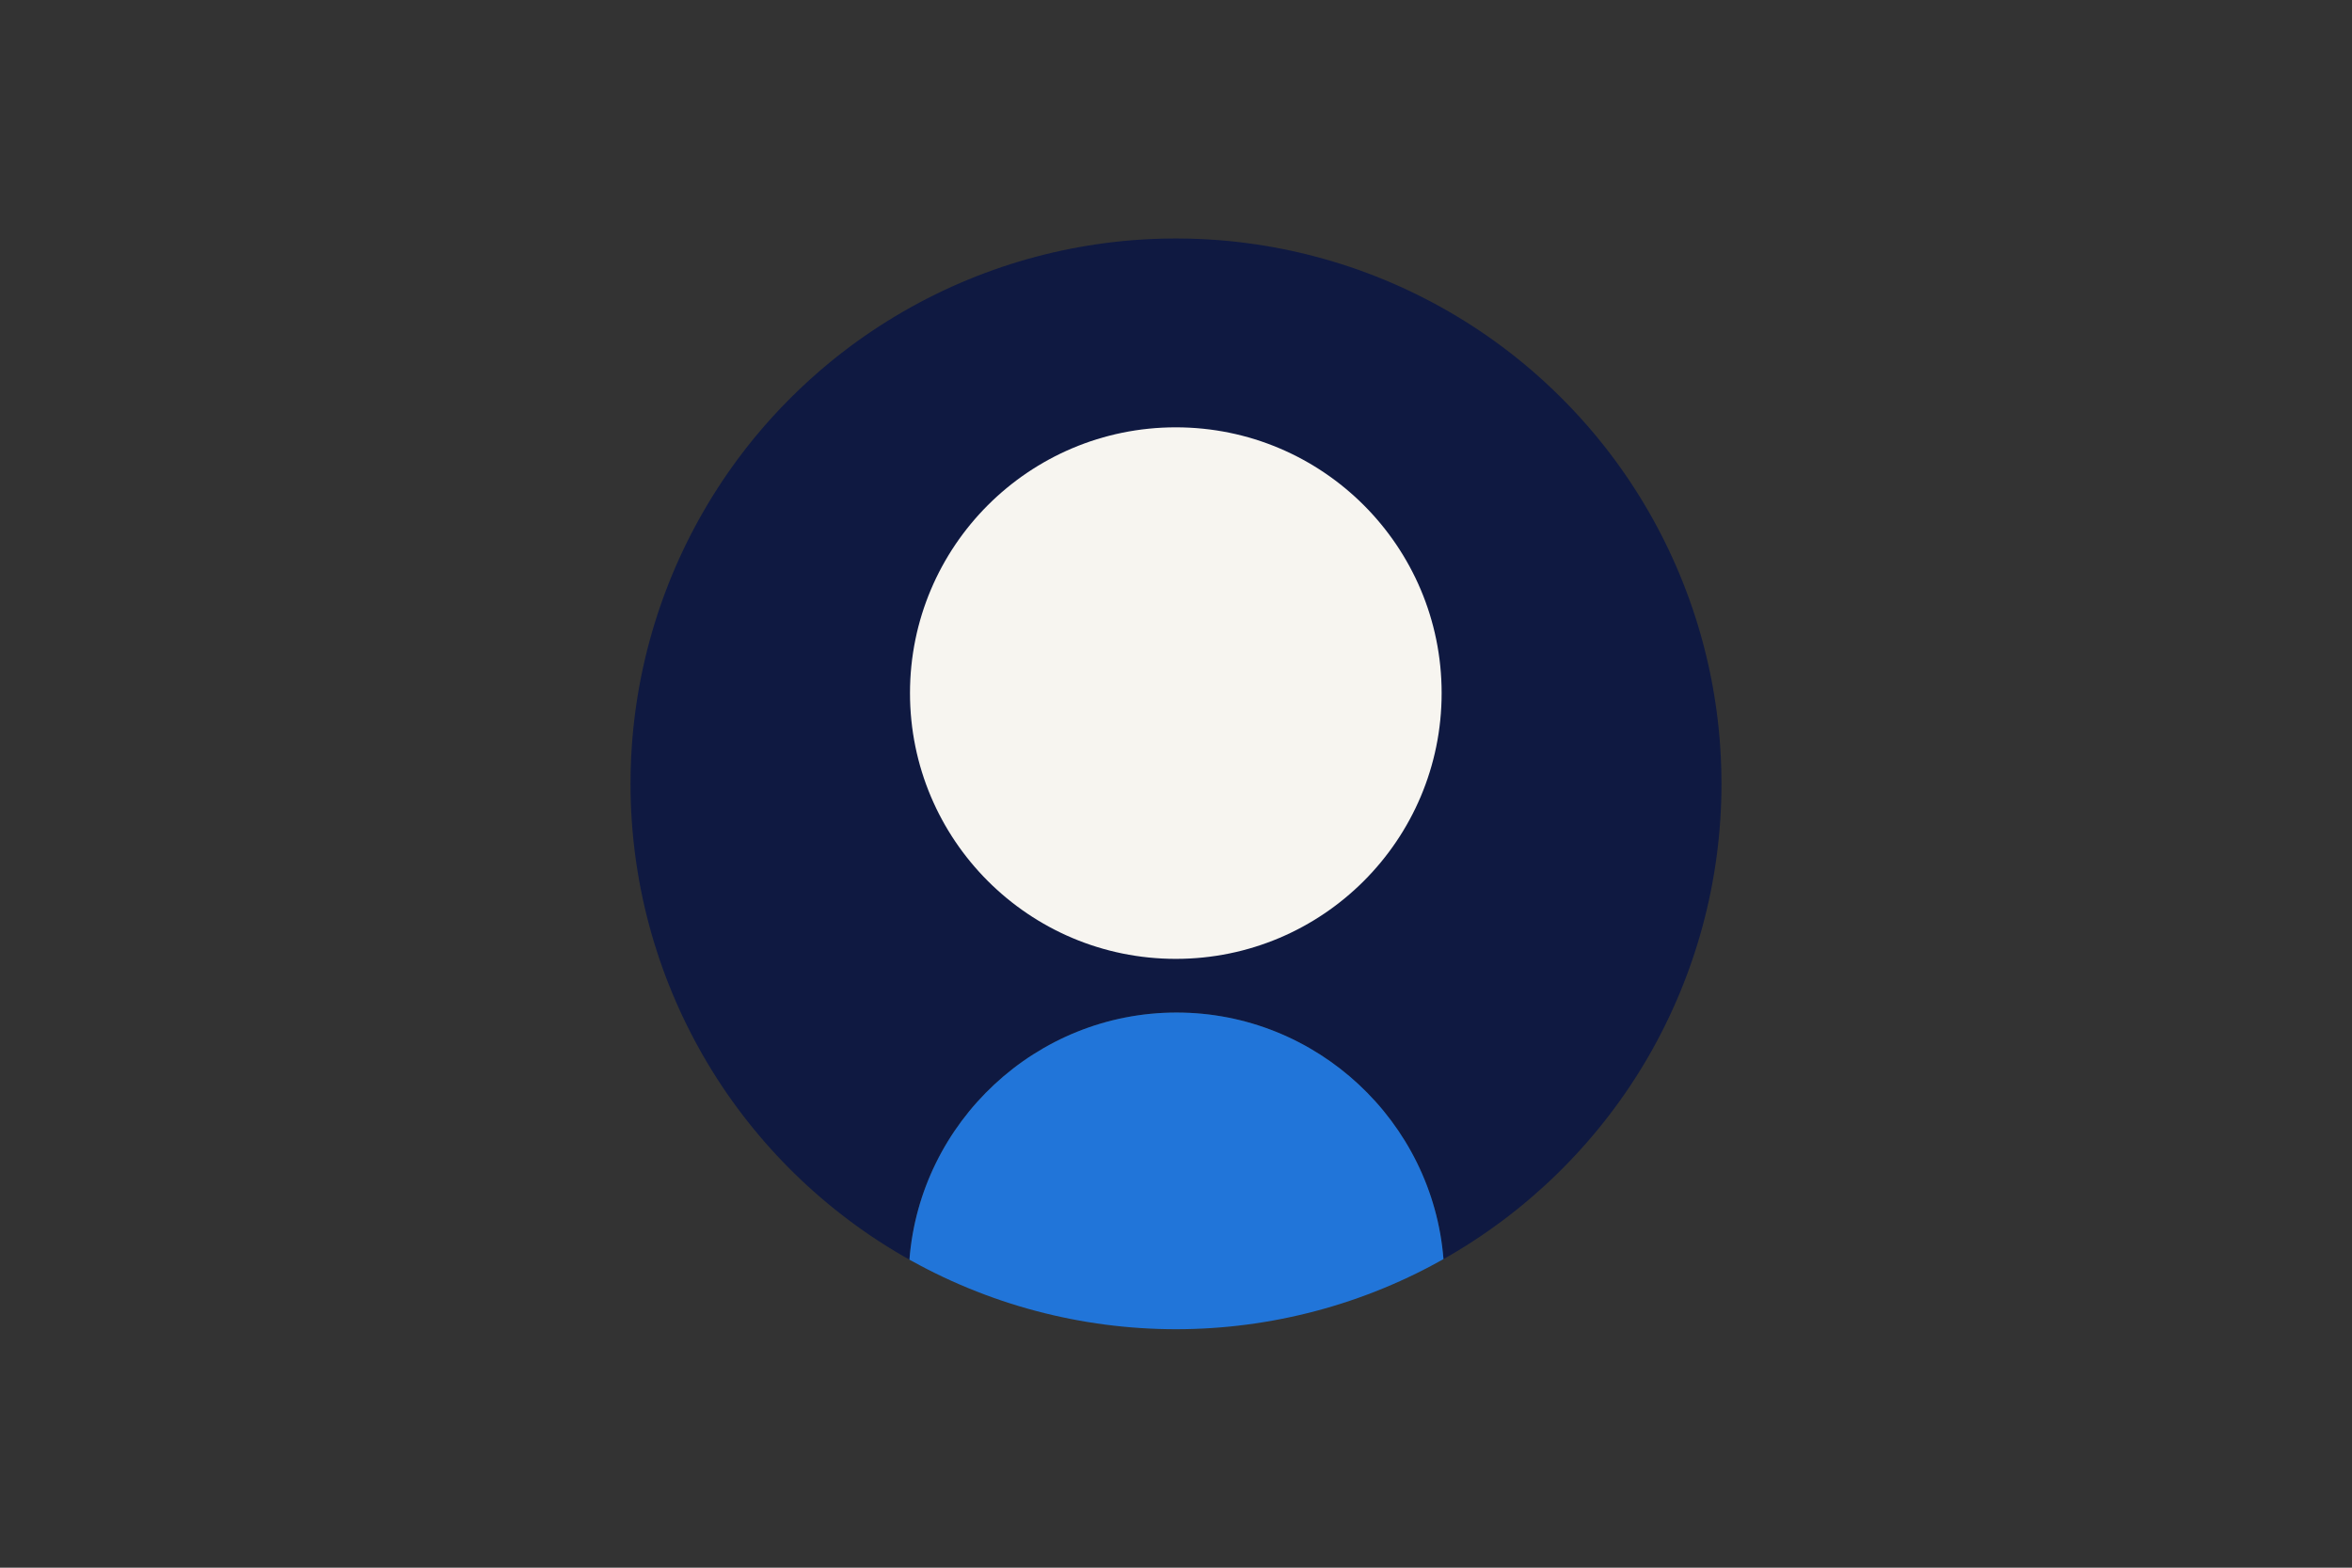 <?xml version="1.0" encoding="utf-8"?>
<!-- Generator: Adobe Illustrator 25.4.1, SVG Export Plug-In . SVG Version: 6.00 Build 0)  -->
<svg version="1.1" id="Layer_1" xmlns="http://www.w3.org/2000/svg" xmlns:xlink="http://www.w3.org/1999/xlink" x="0px" y="0px"
	 viewBox="0 0 1275 850" style="enable-background:new 0 0 1275 850;" xml:space="preserve">
<rect x="0" y="0" width="1275" height="850" fill="#333333" stroke="none"/>
<style type="text/css">
	.st0{clip-path:url(#SVGID_00000155135018710711432160000010660378278208926348_);}
	.st1{fill:#0F1941;}
	.st2{fill:#F7F5F0;}
	.st3{clip-path:url(#SVGID_00000155135018710711432160000010660378278208926348_);fill:#2175D9;}
</style>
<g>
	<defs>
		<circle id="SVGID_1_" cx="637.5" cy="425" r="295.7"/>
	</defs>
	<clipPath id="SVGID_00000034047617053047176600000016472968722109813654_">
		<use xlink:href="#SVGID_1_"  style="overflow:visible;"/>
	</clipPath>
	<g style="clip-path:url(#SVGID_00000034047617053047176600000016472968722109813654_);">
		<path class="st1" d="M637.5,129.3c-163.3,0-295.7,132.4-295.7,295.7c0,110.8,61,207.4,151.2,258c5.8-74.7,68.7-134,144.8-134h0
			c76,0,138.8,59.2,144.7,133.7C872.4,632,933.2,535.6,933.2,425C933.2,261.7,800.8,129.3,637.5,129.3z"/>
		<circle class="st2" cx="637.4" cy="375.8" r="144.1"/>
	</g>
	<path style="clip-path:url(#SVGID_00000034047617053047176600000016472968722109813654_);fill:#2175D9;" d="M637.8,549L637.8,549
		c-76.1,0-139,59.3-144.8,134c42.7,24,92,37.7,144.5,37.7c52.7,0,102.2-13.8,145-38C776.6,608.1,713.8,549,637.8,549z"/>
</g>
</svg>
